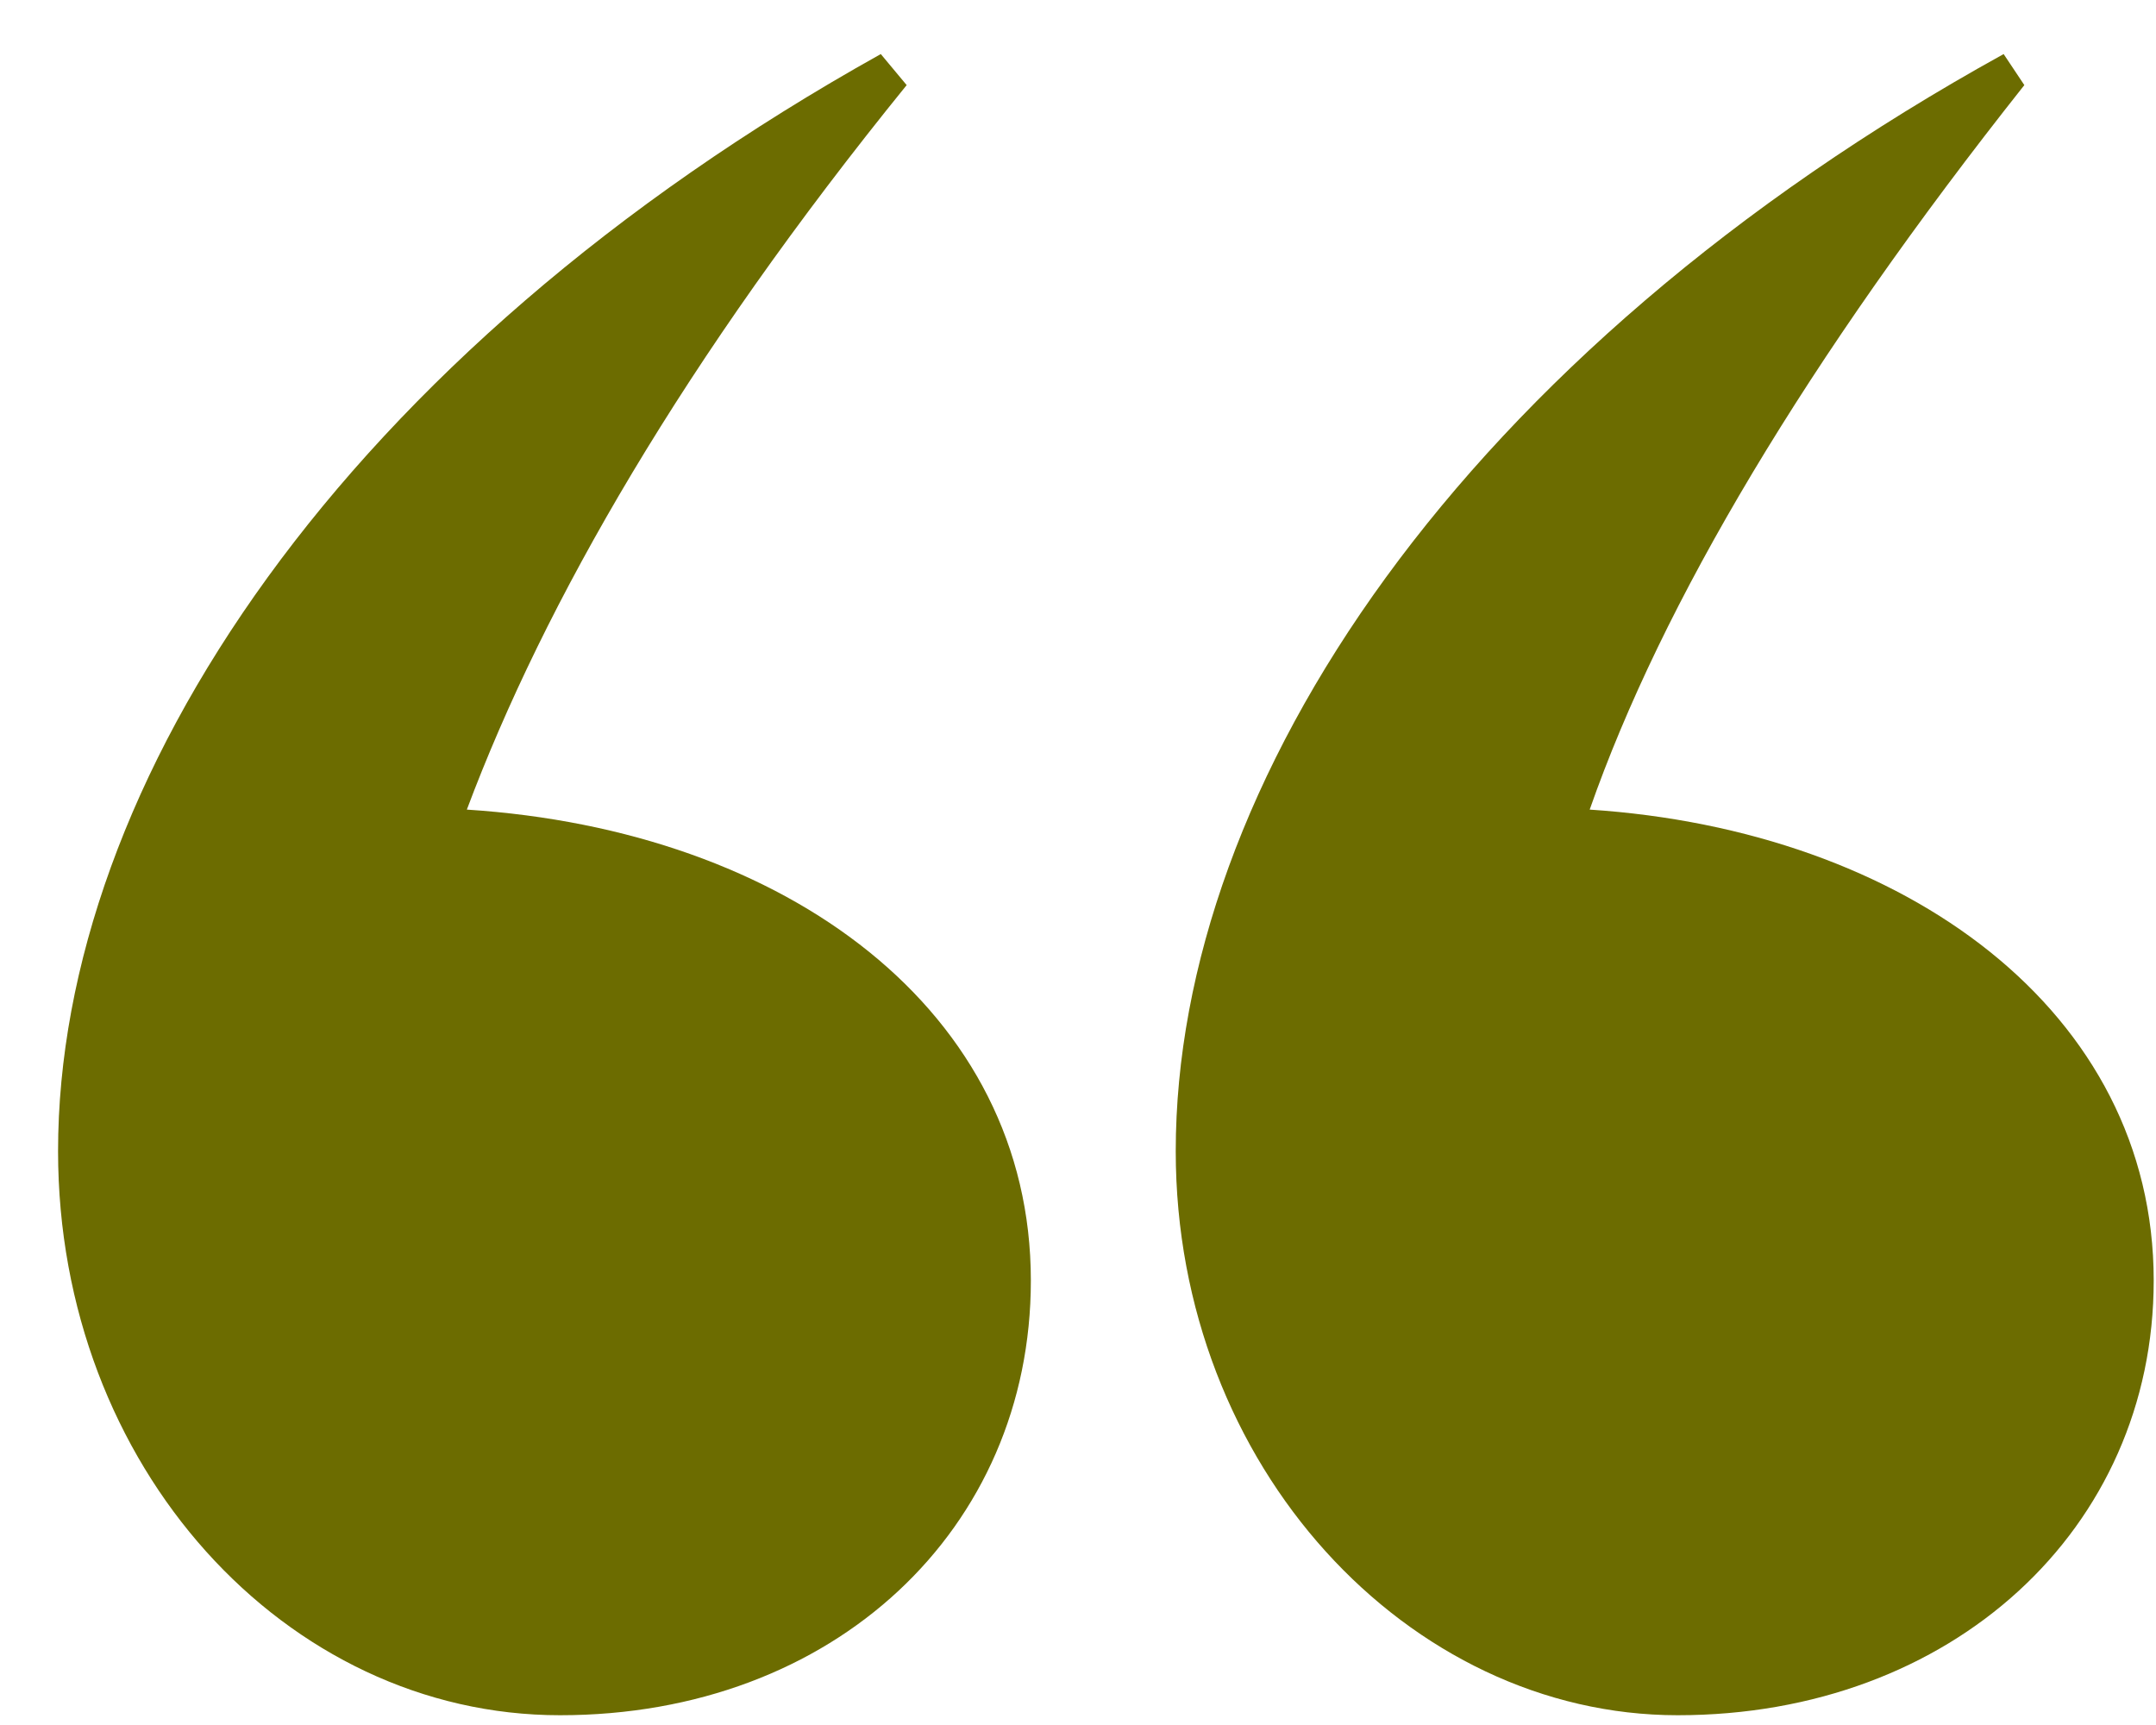 <svg width="30" height="24" viewBox="0 0 30 24" fill="none" xmlns="http://www.w3.org/2000/svg">
<path d="M0.808 16.016C0.808 10.904 4.768 4.928 12.256 0.752L12.616 1.184C9.52 5 7.576 8.384 6.496 11.264C10.96 11.552 14.344 14.072 14.344 17.816C14.344 21.272 11.608 23.864 7.792 23.864C3.976 23.864 0.808 20.408 0.808 16.016ZM16.36 16.016C16.36 10.904 20.32 4.928 27.88 0.752L28.168 1.184C25.144 5 23.128 8.384 22.12 11.264C26.512 11.552 29.968 14.072 29.968 17.816C29.968 21.272 27.16 23.864 23.344 23.864C19.6 23.864 16.36 20.408 16.36 16.016Z" fill="#6C6C00"/>
</svg>
